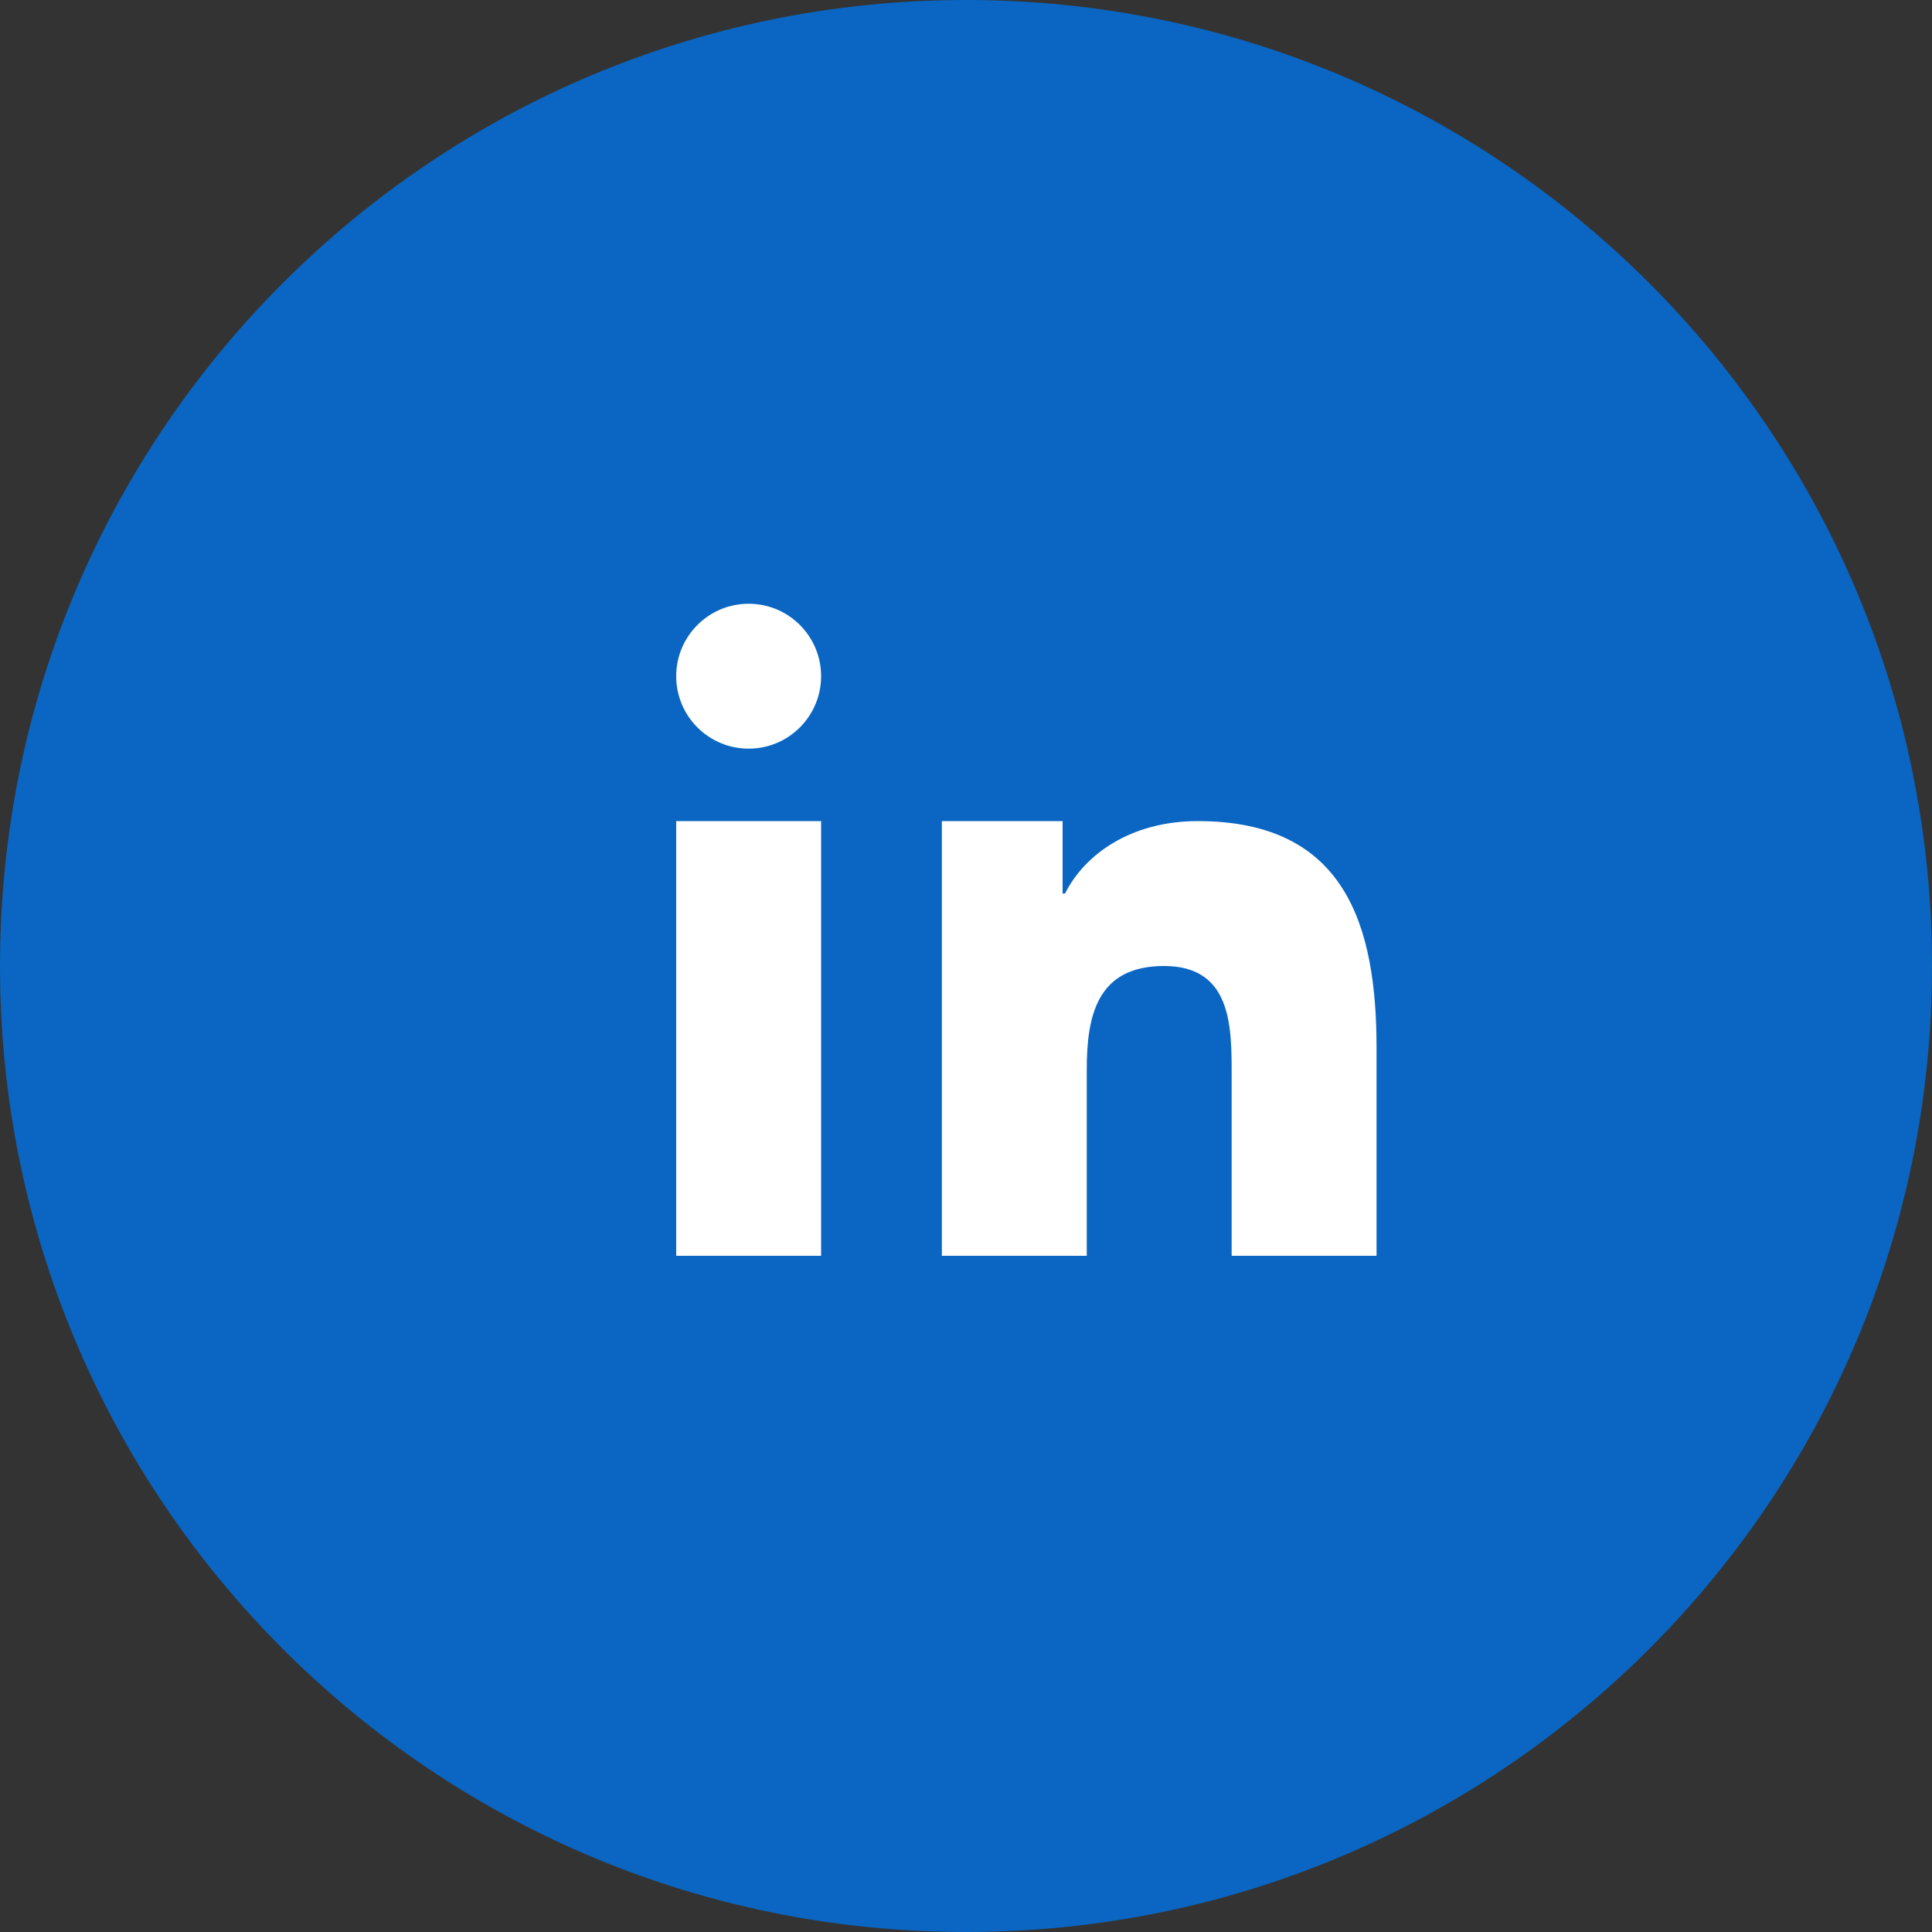 <svg width="36" height="36" viewBox="0 0 36 36" fill="none" xmlns="http://www.w3.org/2000/svg">
<rect x="0" y="0" width="36" height="36" fill="#333333" stroke="none"/>
<g clip-path="url(#clip0_28_2)">
<path d="M18 36C27.941 36 36 27.941 36 18C36 8.059 27.941 0 18 0C8.059 0 0 8.059 0 18C0 27.941 8.059 36 18 36Z" fill="#0A66C2"/>
<path d="M12.6 15.3H15.3V23.4H12.6V15.3ZM13.95 13.95C13.204 13.95 12.6 13.345 12.6 12.6C12.6 11.855 13.204 11.25 13.95 11.25C14.696 11.25 15.3 11.855 15.3 12.6C15.3 13.345 14.696 13.95 13.95 13.95Z" fill="white"/>
<path d="M17.1 15.3H19.8V16.65H19.845C20.205 15.93 21.06 15.3 22.32 15.3C25.065 15.3 25.65 17.235 25.65 19.53V23.4H22.95V20.025C22.95 19.125 22.95 18 21.69 18C20.43 18 20.25 18.945 20.25 19.935V23.4H17.55V15.3H17.1Z" fill="white"/>
</g>
<defs>
<clipPath id="clip0_28_2">
<rect width="36" height="36" fill="white"/>
</clipPath>
</defs>
</svg>
